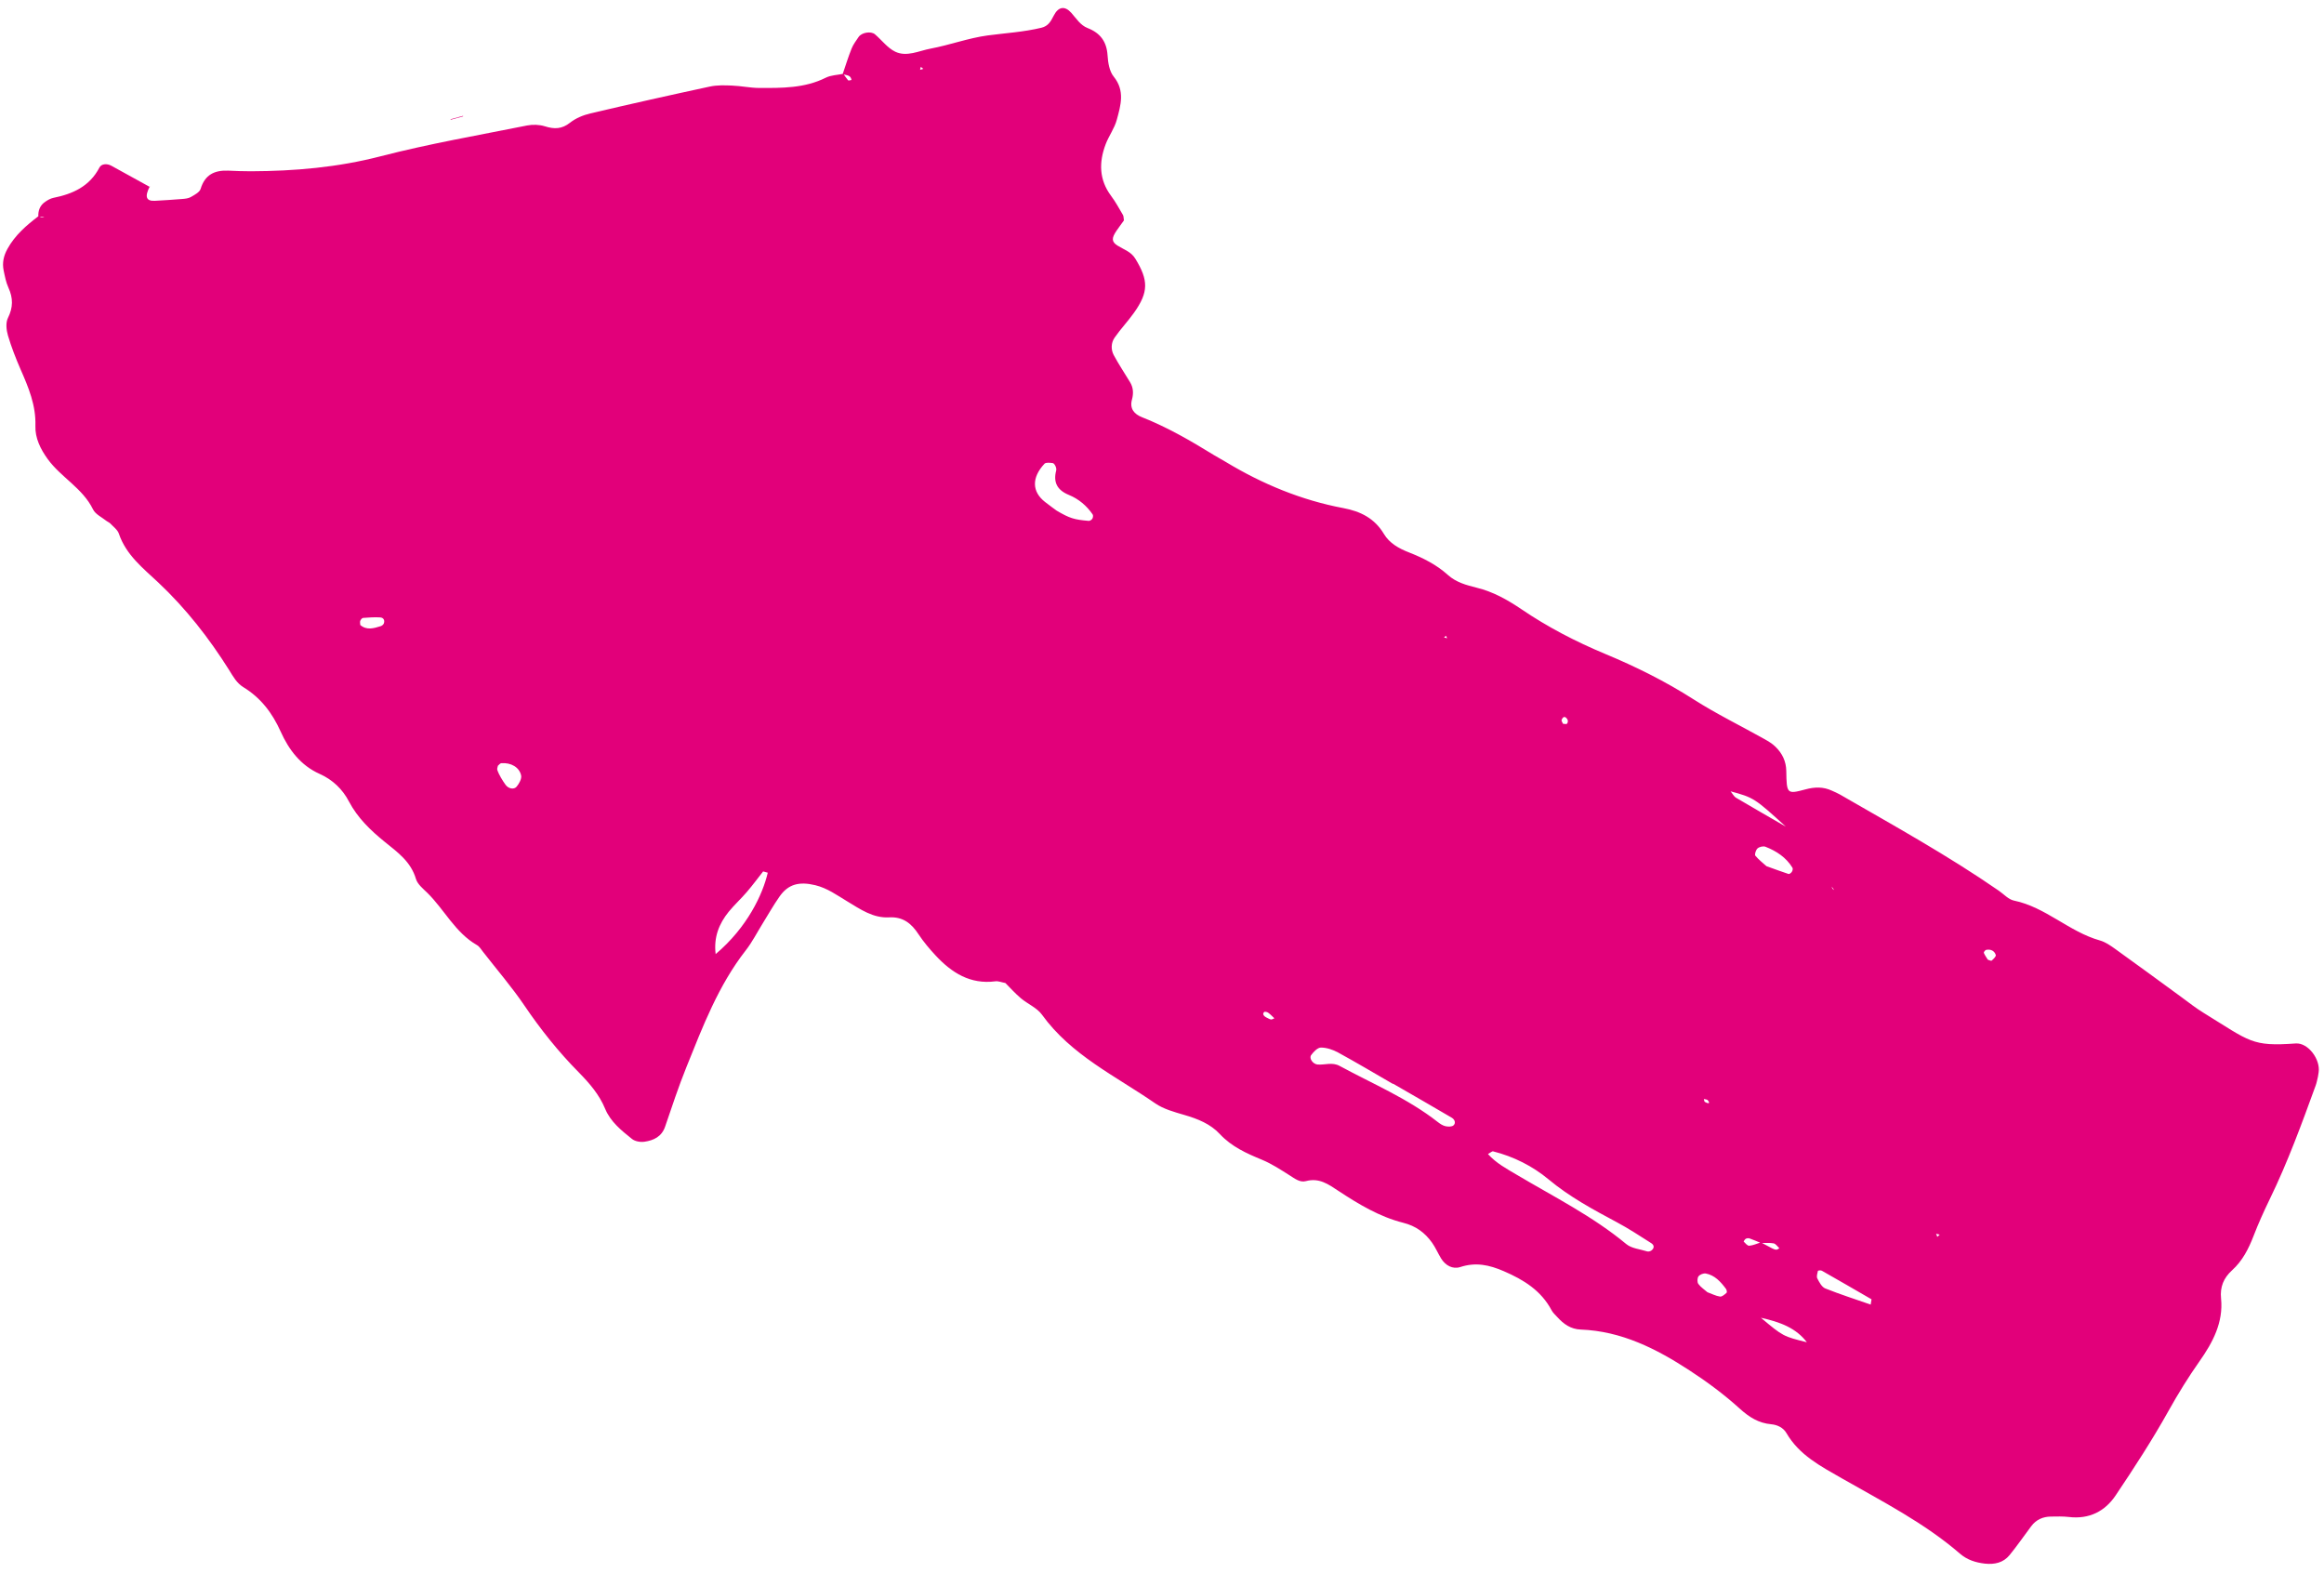 <svg width="85" height="58" viewBox="0 0 85 58" fill="none" xmlns="http://www.w3.org/2000/svg">
<path d="M1.402 7.929C1.389 7.699 1.465 7.505 1.659 7.376C1.746 7.316 1.848 7.259 1.949 7.237C2.659 7.094 3.275 6.82 3.635 6.13C3.708 5.988 3.909 5.974 4.068 6.059C4.54 6.317 5.011 6.577 5.484 6.839L5.479 6.817C5.285 7.193 5.343 7.361 5.665 7.344C5.996 7.327 6.327 7.304 6.657 7.278C6.766 7.269 6.888 7.259 6.977 7.207C7.114 7.129 7.301 7.032 7.339 6.905C7.496 6.386 7.849 6.222 8.346 6.241C8.622 6.252 8.899 6.266 9.174 6.264C10.779 6.258 12.359 6.121 13.928 5.714C15.692 5.258 17.491 4.948 19.279 4.589C19.487 4.549 19.726 4.556 19.928 4.619C20.272 4.728 20.55 4.725 20.851 4.486C21.059 4.321 21.331 4.211 21.593 4.148C23.045 3.806 24.498 3.481 25.957 3.167C26.223 3.109 26.506 3.118 26.778 3.13C27.11 3.143 27.44 3.215 27.768 3.217C28.596 3.219 29.428 3.23 30.202 2.842C30.393 2.747 30.629 2.744 30.845 2.699C30.903 2.78 30.956 2.864 31.02 2.937C31.037 2.955 31.101 2.931 31.143 2.925C31.116 2.731 30.946 2.757 30.82 2.712C30.927 2.399 31.024 2.081 31.148 1.774C31.207 1.625 31.311 1.491 31.402 1.354C31.514 1.187 31.853 1.13 32.001 1.254C32.25 1.466 32.459 1.753 32.742 1.89C33.166 2.093 33.611 1.857 34.037 1.778C34.74 1.646 35.42 1.391 36.125 1.296C36.782 1.209 37.443 1.171 38.092 1.014C38.334 0.955 38.431 0.788 38.538 0.576C38.71 0.236 38.947 0.206 39.184 0.471C39.368 0.678 39.512 0.922 39.781 1.027C40.242 1.207 40.477 1.52 40.509 2.026C40.525 2.291 40.577 2.609 40.733 2.801C41.155 3.321 40.989 3.855 40.847 4.379C40.764 4.693 40.554 4.97 40.438 5.278C40.19 5.934 40.196 6.573 40.639 7.165C40.803 7.385 40.934 7.627 41.073 7.864C41.098 7.909 41.094 7.972 41.108 8.06C41.028 8.174 40.93 8.302 40.838 8.436C40.65 8.711 40.653 8.843 40.873 8.982C41.102 9.126 41.37 9.204 41.526 9.463C42.009 10.253 42.013 10.683 41.475 11.44C41.252 11.754 40.983 12.035 40.764 12.352C40.636 12.539 40.628 12.784 40.734 12.985C40.916 13.325 41.132 13.646 41.332 13.978C41.454 14.179 41.462 14.392 41.401 14.615C41.309 14.949 41.489 15.148 41.767 15.258C42.696 15.625 43.558 16.125 44.404 16.646C44.544 16.733 44.694 16.808 44.834 16.895C46.169 17.701 47.596 18.293 49.131 18.582C49.764 18.701 50.273 18.956 50.614 19.524C50.819 19.869 51.169 20.062 51.533 20.203C52.051 20.407 52.54 20.651 52.958 21.029C53.253 21.295 53.632 21.401 54.009 21.494C54.608 21.64 55.127 21.931 55.64 22.277C56.6 22.93 57.631 23.466 58.706 23.914C59.83 24.382 60.916 24.92 61.945 25.579C62.779 26.111 63.674 26.547 64.538 27.032C64.682 27.112 64.827 27.201 64.942 27.315C65.185 27.553 65.328 27.841 65.333 28.198C65.346 29.035 65.357 29.052 66.035 28.87C66.374 28.778 66.684 28.77 66.999 28.916C67.1 28.962 67.203 29.004 67.297 29.058C69.258 30.191 71.243 31.286 73.11 32.578C73.29 32.703 73.459 32.895 73.658 32.936C74.821 33.176 75.674 34.076 76.801 34.394C77.009 34.452 77.198 34.587 77.377 34.715C78.184 35.293 78.985 35.883 79.788 36.469C80.055 36.665 80.316 36.872 80.599 37.044C82.31 38.097 82.348 38.277 83.966 38.162C84.425 38.13 84.876 38.753 84.804 39.217C84.796 39.272 84.789 39.327 84.778 39.38C84.752 39.487 84.733 39.598 84.695 39.7C84.185 41.103 83.674 42.502 83.021 43.845C82.805 44.291 82.6 44.743 82.421 45.208C82.239 45.679 82.016 46.115 81.637 46.458C81.331 46.736 81.191 47.065 81.235 47.489C81.323 48.366 80.93 49.098 80.451 49.779C80.037 50.366 79.664 50.971 79.313 51.6C78.722 52.659 78.059 53.679 77.382 54.687C76.989 55.275 76.41 55.568 75.671 55.48C75.451 55.454 75.229 55.462 75.007 55.465C74.716 55.469 74.472 55.578 74.293 55.816C74.028 56.168 73.777 56.535 73.498 56.876C73.269 57.154 72.952 57.223 72.599 57.186C72.261 57.148 71.948 57.048 71.69 56.825C70.382 55.695 68.852 54.916 67.366 54.067C66.596 53.625 65.809 53.221 65.34 52.413C65.225 52.215 65.01 52.109 64.784 52.089C64.321 52.047 63.981 51.833 63.633 51.519C63.064 51.003 62.44 50.539 61.794 50.119C60.584 49.328 59.305 48.681 57.812 48.625C57.455 48.612 57.19 48.426 56.962 48.173C56.888 48.091 56.8 48.017 56.749 47.919C56.364 47.197 55.731 46.805 54.998 46.489C54.463 46.258 53.976 46.155 53.409 46.339C53.132 46.428 52.867 46.284 52.706 46.022C52.592 45.834 52.504 45.626 52.378 45.449C52.115 45.08 51.784 44.835 51.319 44.719C50.46 44.502 49.697 44.044 48.965 43.562C48.58 43.307 48.25 43.066 47.761 43.197C47.538 43.255 47.351 43.099 47.161 42.981C46.836 42.776 46.509 42.56 46.156 42.415C45.59 42.181 45.046 41.938 44.615 41.475C44.271 41.104 43.805 40.918 43.319 40.777C42.95 40.669 42.556 40.563 42.249 40.35C40.806 39.353 39.18 38.593 38.11 37.11C37.927 36.856 37.585 36.718 37.334 36.505C37.124 36.327 36.941 36.12 36.771 35.951C36.62 35.923 36.509 35.874 36.406 35.889C35.486 36.009 34.807 35.575 34.22 34.944C33.994 34.701 33.779 34.446 33.598 34.173C33.339 33.773 33.026 33.522 32.52 33.55C31.933 33.583 31.468 33.255 30.994 32.969C30.617 32.743 30.263 32.482 29.82 32.374C29.233 32.232 28.828 32.331 28.508 32.794C28.287 33.109 28.097 33.448 27.893 33.776C27.689 34.104 27.513 34.454 27.276 34.757C26.274 36.039 25.704 37.541 25.107 39.023C24.818 39.739 24.576 40.473 24.326 41.205C24.2 41.572 23.908 41.707 23.571 41.756C23.424 41.778 23.224 41.743 23.113 41.653C22.727 41.343 22.33 41.028 22.133 40.551C21.917 40.029 21.56 39.618 21.169 39.219C20.43 38.472 19.776 37.654 19.184 36.78C18.72 36.096 18.175 35.464 17.667 34.811C17.598 34.724 17.538 34.618 17.446 34.565C16.649 34.108 16.256 33.271 15.631 32.655C15.473 32.501 15.272 32.34 15.214 32.147C15.027 31.513 14.55 31.175 14.072 30.789C13.564 30.377 13.082 29.92 12.762 29.311C12.533 28.869 12.167 28.515 11.694 28.305C10.996 27.994 10.564 27.421 10.265 26.755C9.961 26.077 9.537 25.52 8.904 25.134C8.656 24.981 8.528 24.744 8.382 24.508C7.646 23.338 6.803 22.256 5.788 21.302C5.236 20.784 4.61 20.295 4.349 19.52C4.302 19.377 4.148 19.267 4.036 19.147C4 19.108 3.942 19.089 3.899 19.055C3.728 18.918 3.49 18.811 3.402 18.629C3.023 17.854 2.236 17.462 1.748 16.794C1.48 16.425 1.28 16.019 1.295 15.573C1.318 14.822 1.043 14.17 0.753 13.51C0.577 13.105 0.415 12.69 0.291 12.271C0.232 12.07 0.204 11.805 0.289 11.631C0.482 11.246 0.483 10.905 0.31 10.525C0.219 10.328 0.178 10.105 0.133 9.889C0.077 9.61 0.131 9.358 0.274 9.099C0.551 8.599 0.964 8.244 1.405 7.907C1.446 7.924 1.482 7.949 1.524 7.954C1.555 7.961 1.59 7.942 1.624 7.935C1.542 7.933 1.472 7.931 1.402 7.929ZM66.98 32.37C66.991 32.409 66.995 32.453 67.015 32.491C67.029 32.517 67.063 32.531 67.087 32.551C67.043 32.493 66.999 32.435 66.956 32.377L66.98 32.37ZM64.406 45.46C64.269 45.405 64.133 45.341 63.992 45.293C63.95 45.277 63.89 45.284 63.851 45.306C63.816 45.325 63.771 45.403 63.774 45.407C63.837 45.468 63.912 45.565 63.977 45.56C64.121 45.548 64.261 45.481 64.402 45.437C64.54 45.511 64.679 45.585 64.819 45.657C64.865 45.681 64.918 45.702 64.967 45.704C65.005 45.705 65.042 45.673 65.08 45.653C65.012 45.59 64.951 45.49 64.871 45.473C64.724 45.445 64.562 45.464 64.406 45.46ZM66.103 49.094C66.154 49.094 66.205 49.093 66.254 49.095C66.206 49.102 66.157 49.11 66.106 49.116C65.694 48.557 65.095 48.349 64.404 48.193C65.217 48.874 65.217 48.874 66.103 49.094ZM54.422 42.207C54.724 42.542 55.104 42.744 55.465 42.958C56.825 43.767 58.249 44.476 59.481 45.499C59.676 45.66 59.983 45.685 60.242 45.766C60.287 45.781 60.356 45.764 60.396 45.736C60.508 45.655 60.515 45.541 60.392 45.464C59.977 45.2 59.566 44.93 59.132 44.698C58.264 44.235 57.405 43.772 56.639 43.133C56.054 42.647 55.362 42.298 54.61 42.108C54.573 42.098 54.527 42.149 54.422 42.207ZM50.951 39.633C50.95 39.635 50.949 39.637 50.946 39.642C50.277 39.255 49.614 38.861 48.936 38.49C48.748 38.388 48.521 38.313 48.314 38.312C48.191 38.313 48.044 38.465 47.956 38.587C47.868 38.708 48.022 38.916 48.188 38.932C48.457 38.954 48.727 38.836 48.996 38.983C50.207 39.64 51.486 40.173 52.581 41.031C52.666 41.098 52.765 41.164 52.867 41.188C52.962 41.209 53.1 41.212 53.161 41.158C53.252 41.077 53.213 40.944 53.097 40.877C52.385 40.458 51.666 40.046 50.951 39.633ZM38.645 18.674C39.124 18.956 39.286 19.005 39.822 19.05C39.864 19.053 39.931 19.009 39.954 18.969C39.977 18.929 39.988 18.849 39.964 18.814C39.744 18.494 39.452 18.248 39.097 18.102C38.676 17.93 38.514 17.65 38.63 17.206C38.642 17.159 38.626 17.096 38.605 17.049C38.584 17.004 38.542 16.938 38.501 16.935C38.401 16.925 38.252 16.904 38.201 16.961C37.727 17.469 37.74 17.982 38.223 18.359C38.391 18.491 38.568 18.617 38.645 18.674ZM26.175 34.894C27.335 33.914 27.899 32.704 28.081 31.917C28.082 31.915 27.999 31.894 27.912 31.87C27.722 32.111 27.53 32.372 27.319 32.618C27.105 32.87 26.858 33.092 26.651 33.347C26.299 33.783 26.099 34.274 26.175 34.894ZM68.42 47.712C68.43 47.647 68.44 47.584 68.451 47.519C67.845 47.169 67.24 46.817 66.633 46.473C66.595 46.451 66.492 46.465 66.49 46.479C66.471 46.569 66.431 46.683 66.468 46.755C66.539 46.894 66.631 47.069 66.758 47.121C67.304 47.339 67.866 47.518 68.42 47.712ZM64.608 31.678C64.92 31.79 65.167 31.882 65.417 31.964C65.448 31.973 65.515 31.922 65.538 31.882C65.564 31.844 65.58 31.77 65.56 31.737C65.328 31.357 64.974 31.126 64.572 30.968C64.492 30.936 64.348 30.969 64.281 31.029C64.22 31.083 64.167 31.251 64.201 31.295C64.332 31.45 64.498 31.579 64.608 31.678ZM62.449 47.26C62.614 47.32 62.759 47.398 62.91 47.419C62.984 47.43 63.081 47.34 63.151 47.279C63.171 47.261 63.154 47.171 63.125 47.134C62.934 46.878 62.719 46.638 62.39 46.575C62.306 46.56 62.172 46.613 62.122 46.679C62.076 46.742 62.07 46.893 62.117 46.956C62.204 47.077 62.343 47.166 62.449 47.26ZM65.317 30.233C64.177 29.192 64.139 29.169 63.296 28.941C63.363 29.021 63.414 29.128 63.498 29.177C64.101 29.534 64.711 29.883 65.317 30.233ZM18.211 28.005C18.203 28.056 18.174 28.111 18.188 28.155C18.22 28.253 18.269 28.348 18.319 28.436C18.37 28.528 18.43 28.616 18.49 28.701C18.592 28.843 18.796 28.892 18.898 28.767C18.987 28.658 19.084 28.485 19.061 28.365C19 28.059 18.686 27.884 18.334 27.912C18.289 27.916 18.252 27.972 18.211 28.005ZM13.177 22.858C13.414 23.06 13.669 22.979 13.922 22.901C13.967 22.889 14.02 22.845 14.037 22.805C14.083 22.689 14.03 22.586 13.9 22.58C13.693 22.567 13.484 22.584 13.279 22.599C13.242 22.601 13.193 22.662 13.176 22.706C13.159 22.746 13.176 22.804 13.177 22.858ZM72.704 35.098C72.753 35.111 72.825 35.151 72.845 35.132C72.911 35.075 73.011 34.978 72.996 34.928C72.947 34.769 72.806 34.705 72.64 34.74C72.606 34.748 72.55 34.825 72.558 34.847C72.595 34.937 72.653 35.016 72.704 35.098ZM46.342 37.224C46.391 37.247 46.438 37.279 46.488 37.285C46.527 37.289 46.569 37.257 46.61 37.242C46.535 37.172 46.466 37.096 46.382 37.036C46.344 37.008 46.257 36.991 46.234 37.014C46.166 37.081 46.211 37.163 46.342 37.224ZM62.318 40.193C62.33 40.229 62.33 40.286 62.355 40.3C62.509 40.383 62.553 40.352 62.46 40.236C62.435 40.207 62.366 40.208 62.318 40.193ZM57.168 26.471C57.218 26.472 57.287 26.491 57.313 26.468C57.341 26.439 57.355 26.358 57.334 26.322C57.258 26.186 57.17 26.189 57.117 26.328C57.1 26.363 57.148 26.423 57.168 26.471ZM33.77 2.519L33.679 2.445L33.651 2.554L33.77 2.519ZM70.943 45.154L70.813 45.121L70.857 45.235L70.943 45.154ZM52.816 23.313L52.93 23.343L52.884 23.251L52.816 23.313Z" fill="#E2007A"/>
<path d="M16.935 4.237C16.784 4.278 16.633 4.318 16.48 4.361L16.485 4.379C16.636 4.338 16.789 4.296 16.94 4.255L16.935 4.237Z" fill="#E2007A"/>
</svg>
